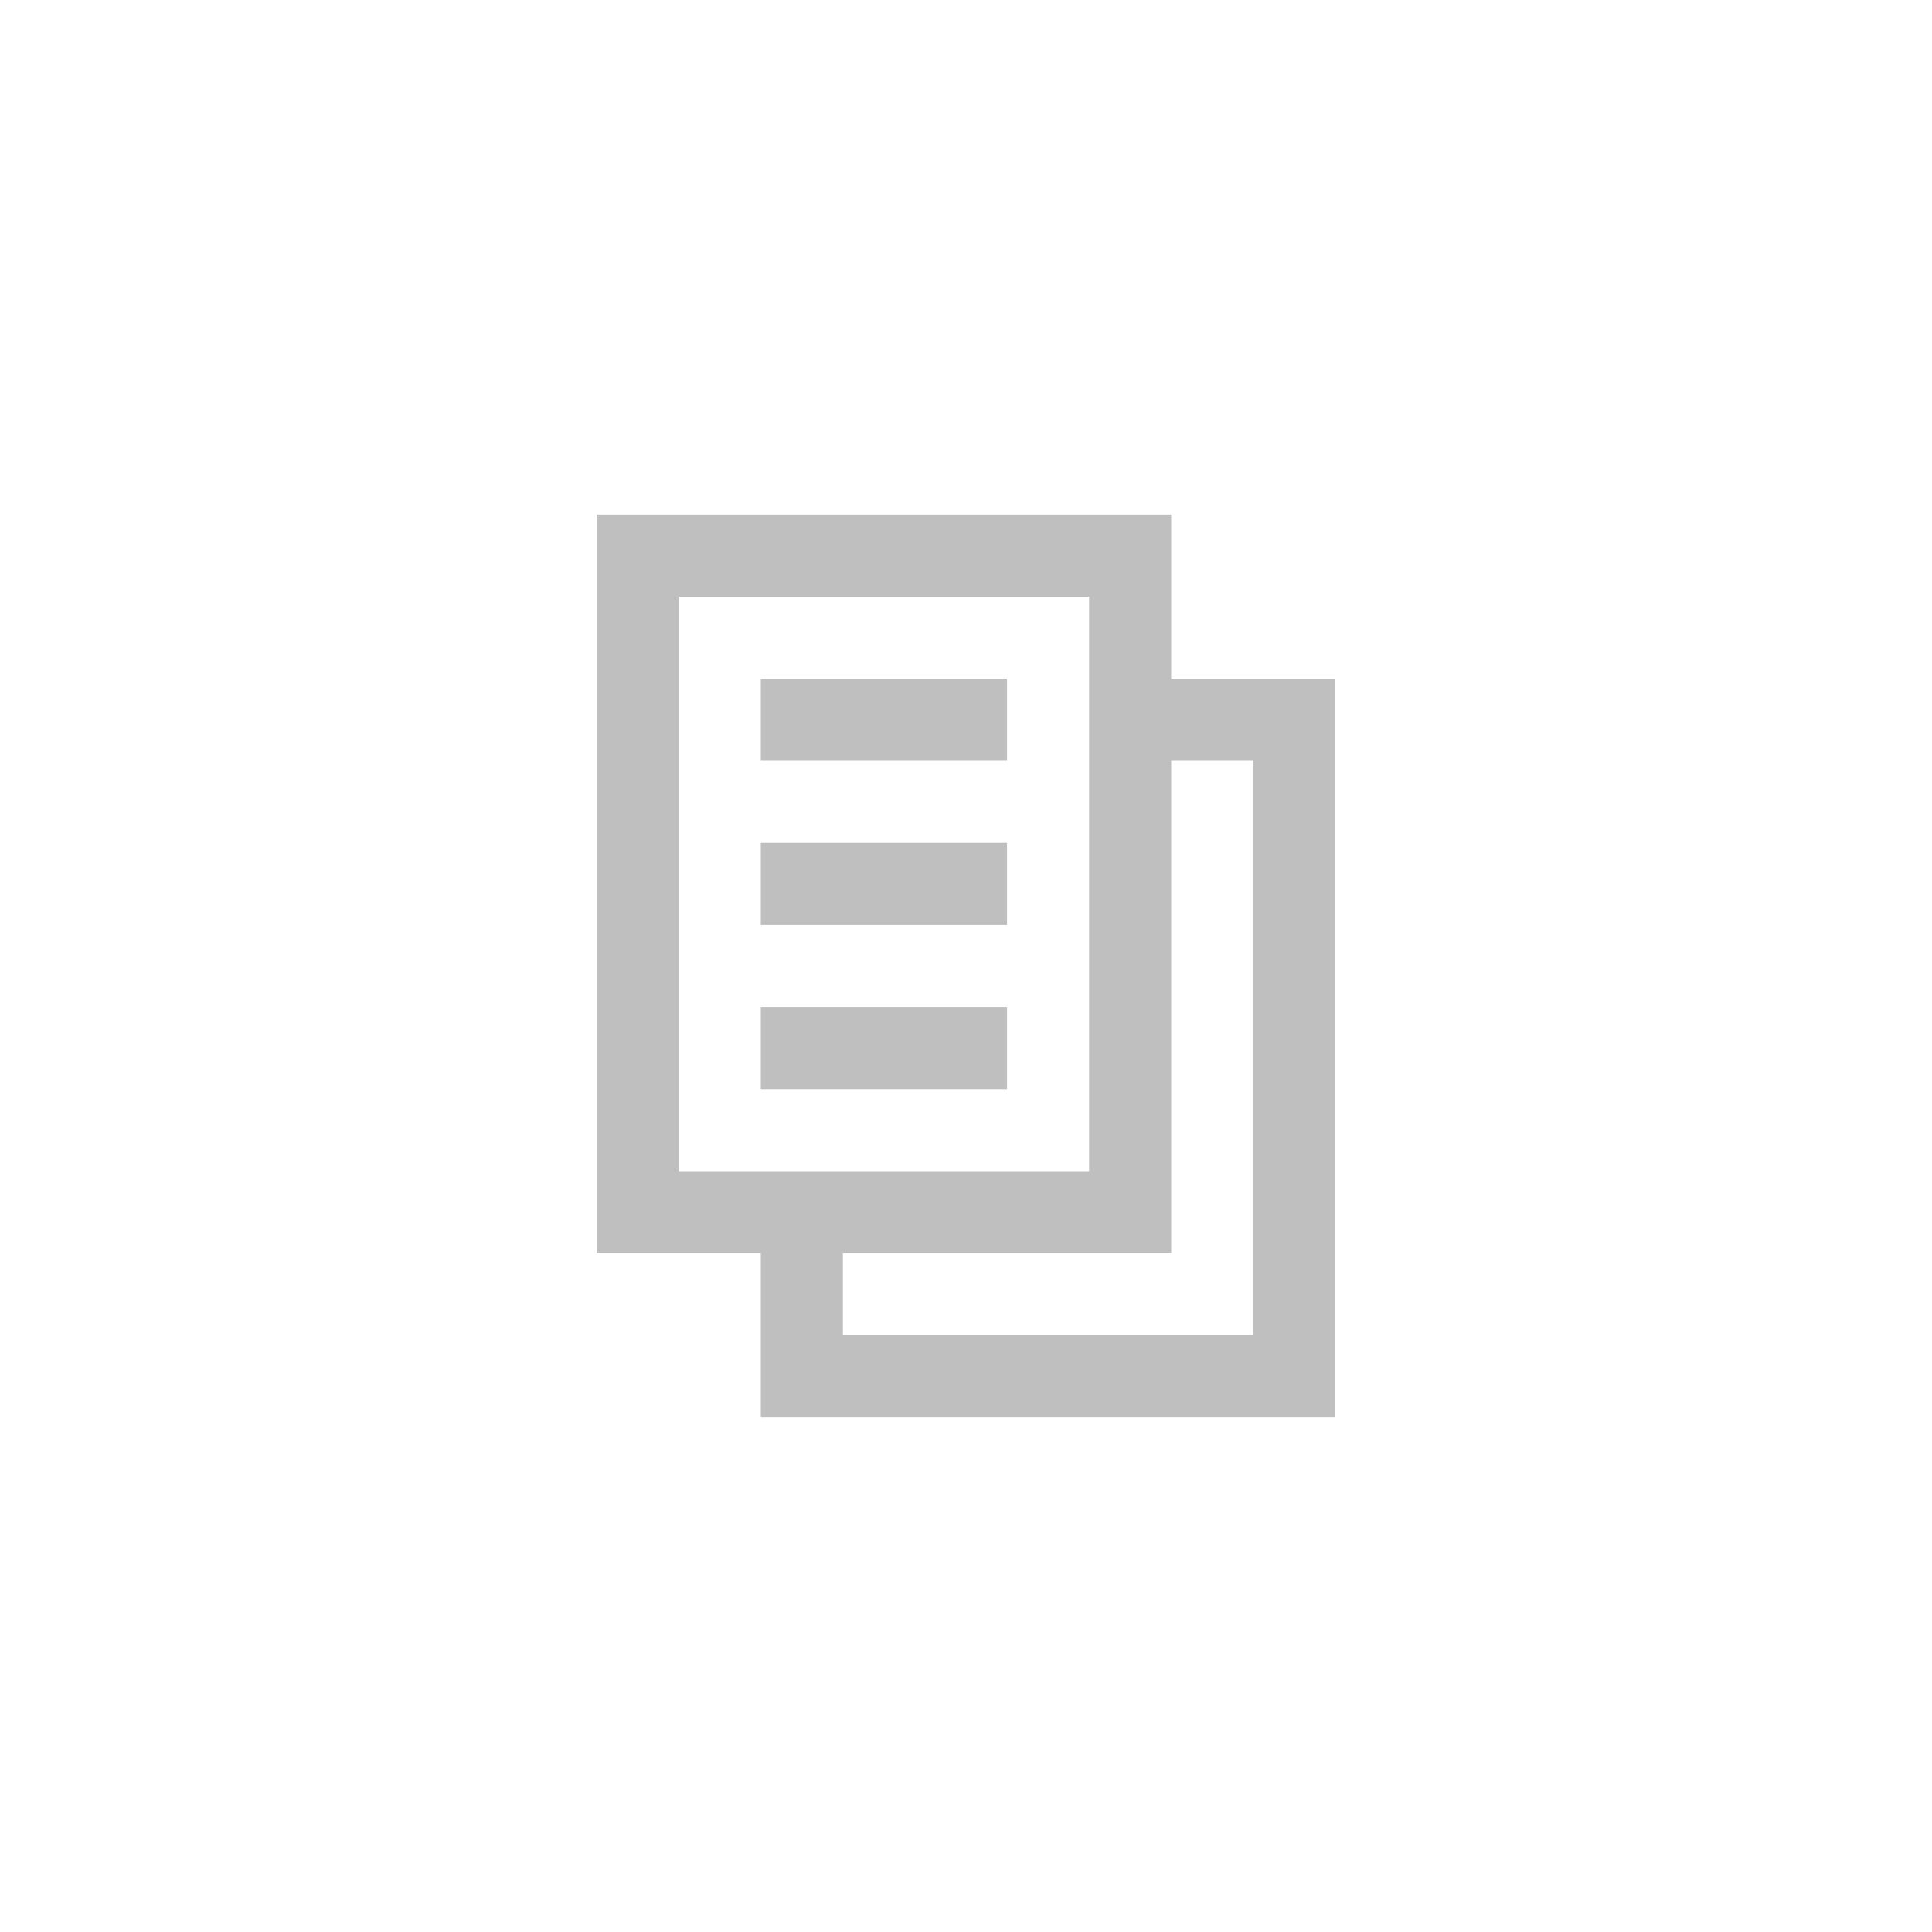 <svg width="68" height="68" viewBox="0 0 68 68" fill="none" xmlns="http://www.w3.org/2000/svg">
<path d="M35.444 26.778H26.778V23.889H35.444V26.778ZM35.444 32.556H26.778V29.667H35.444V32.556ZM26.778 38.333H35.444V35.444H26.778V38.333Z" fill="#BFBFBF"/>
<path fill-rule="evenodd" clip-rule="evenodd" d="M21 44.111V18.111H41.222V23.889H47V49.889H26.778V44.111H21ZM38.333 41.222V21H23.889V41.222H38.333ZM41.222 26.778V44.111H29.667V47H44.111V26.778H41.222Z" fill="#BFBFBF"/>
</svg>

